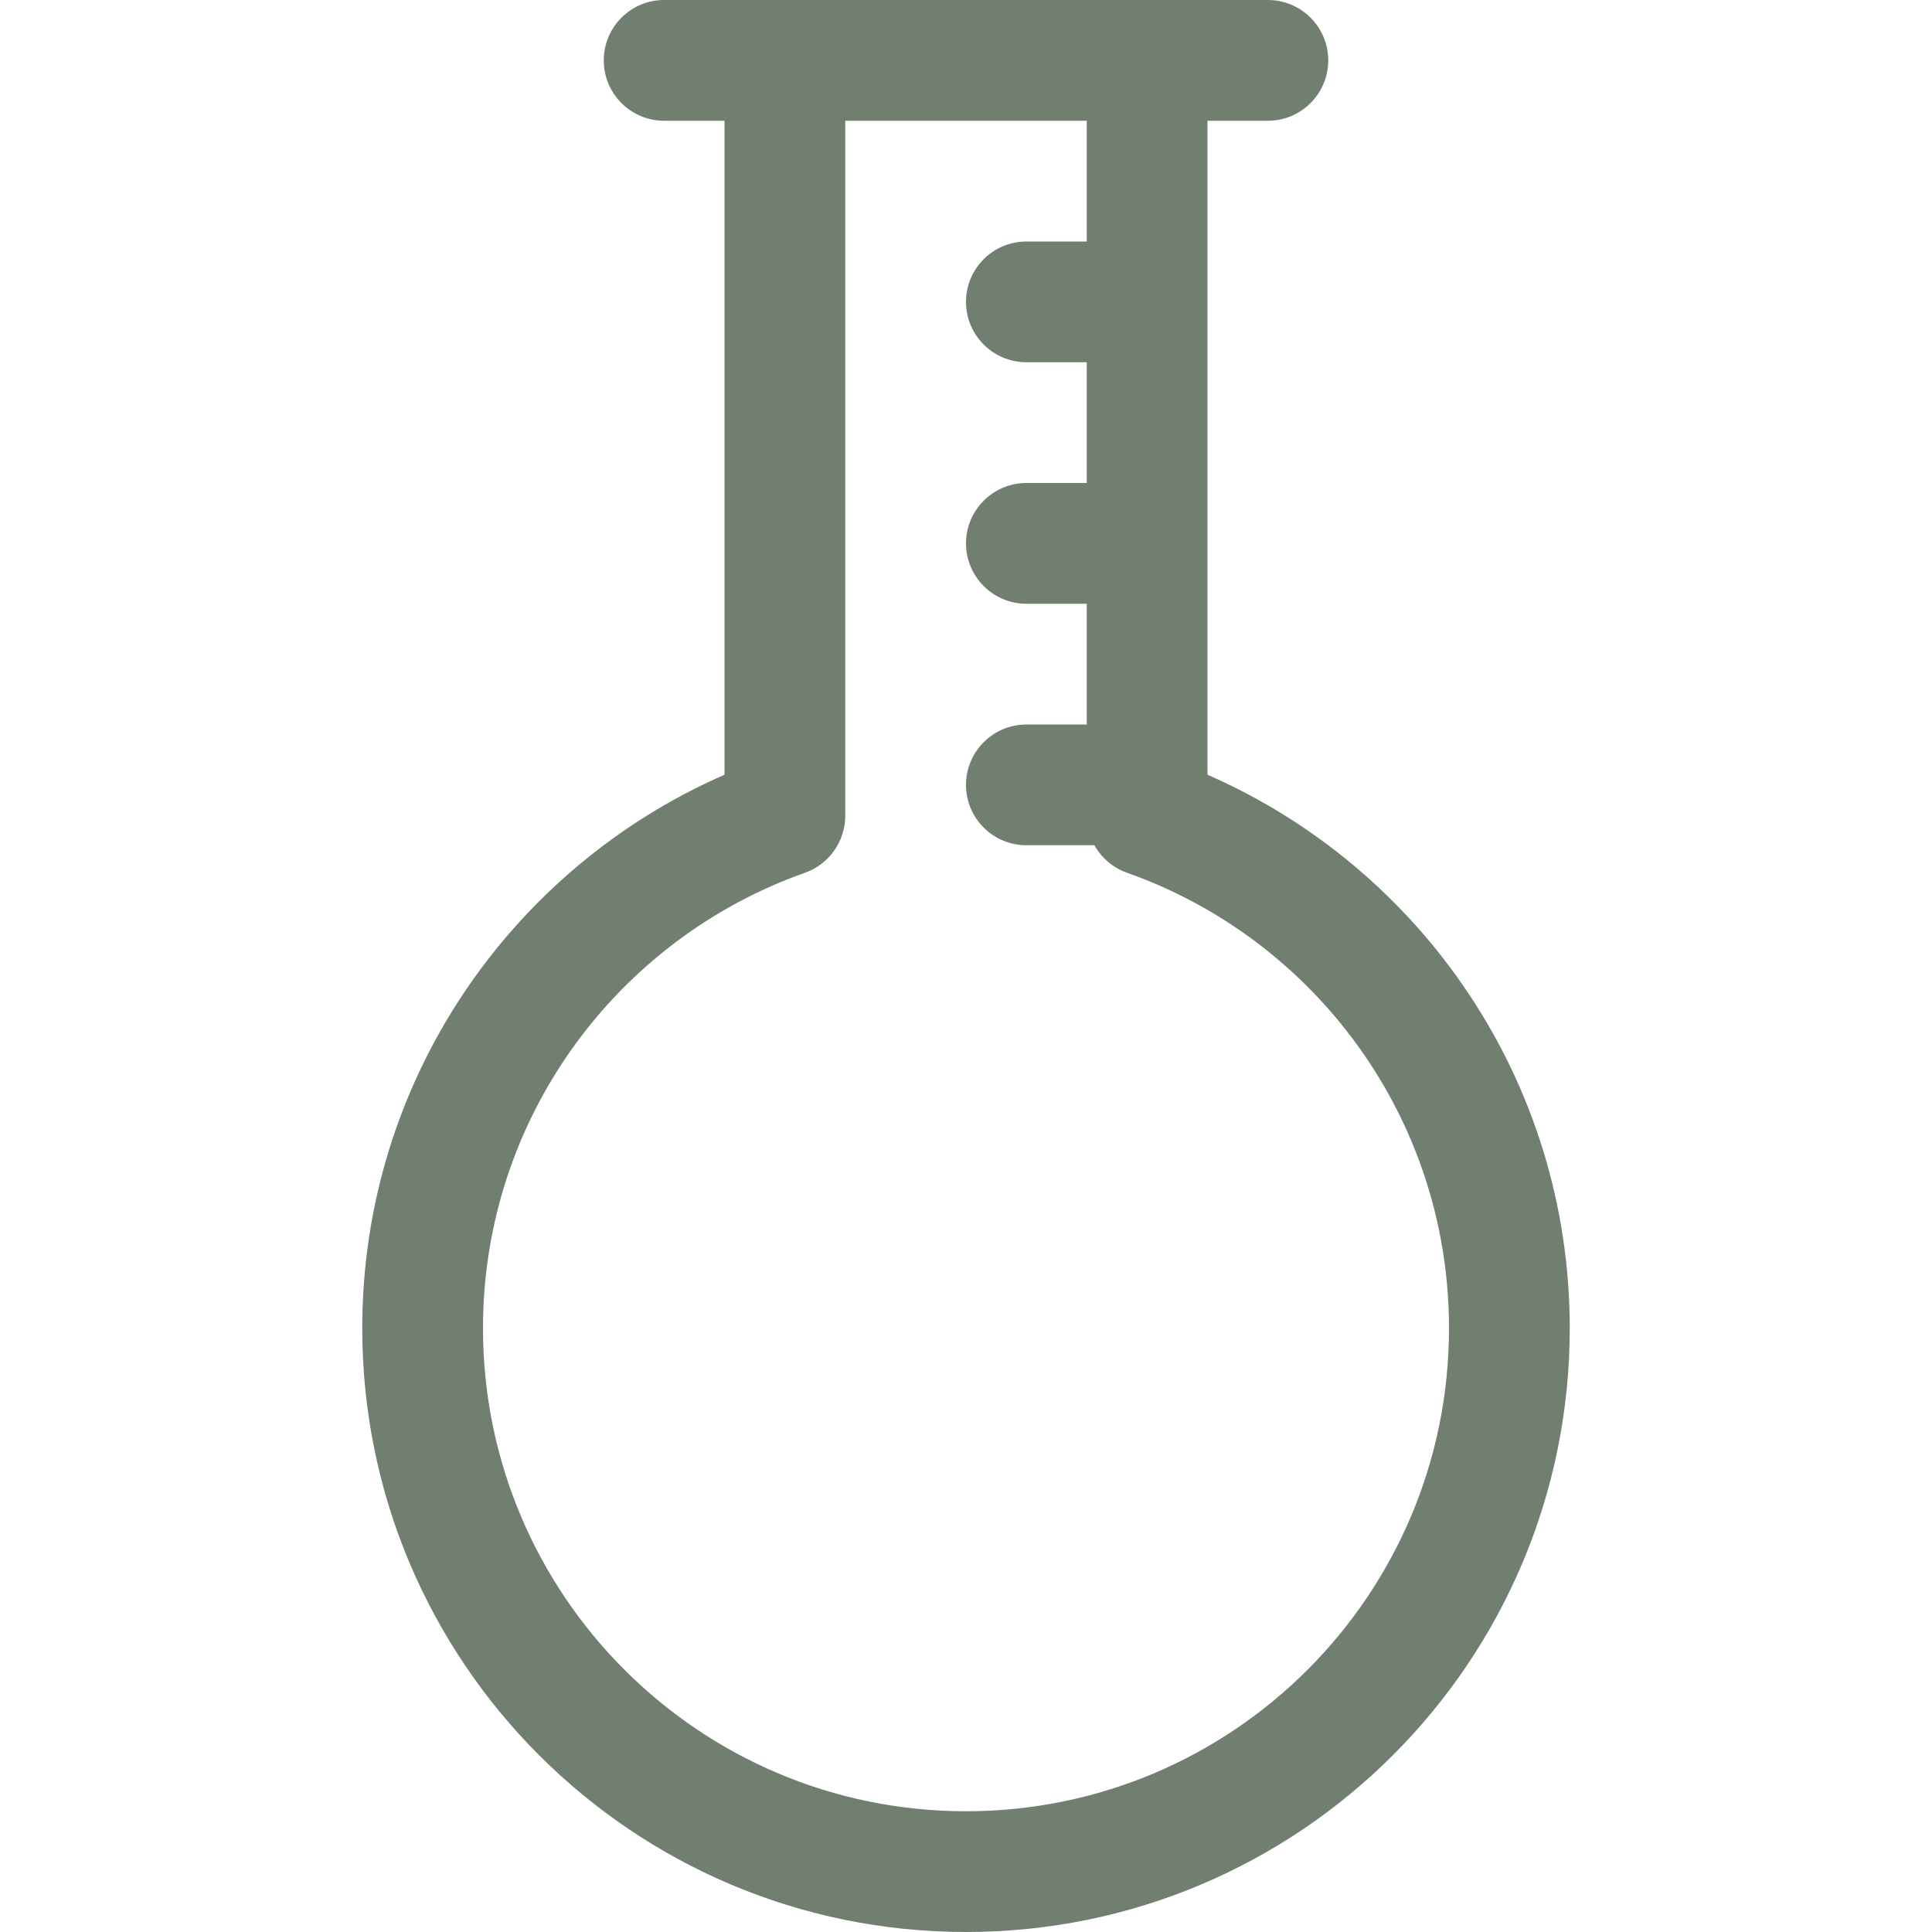 <?xml version="1.0" encoding="UTF-8"?> <svg xmlns="http://www.w3.org/2000/svg" width="30" height="30" viewBox="0 0 30 30" fill="none"><path fill-rule="evenodd" clip-rule="evenodd" d="M10.312 0C9.795 0 9.375 0.42 9.375 0.938C9.375 1.455 9.795 1.875 10.312 1.875H11.25V12.03C7.94 13.477 5.625 16.779 5.625 20.625C5.625 25.803 9.822 30 15 30C20.178 30 24.375 25.803 24.375 20.625C24.375 16.779 22.06 13.477 18.75 12.03L18.75 1.875H19.688C20.205 1.875 20.625 1.455 20.625 0.938C20.625 0.42 20.205 0 19.688 0H10.312ZM16.875 3.75H15.938C15.42 3.75 15 4.17 15 4.688C15 5.205 15.42 5.625 15.938 5.625H16.875L16.875 7.5H15.938C15.42 7.5 15 7.92 15 8.438C15 8.955 15.42 9.375 15.938 9.375H16.875V11.25H15.938C15.42 11.25 15 11.67 15 12.188C15 12.705 15.42 13.125 15.938 13.125H16.994C17.103 13.319 17.28 13.474 17.5 13.552C20.414 14.582 22.5 17.361 22.5 20.625C22.5 24.767 19.142 28.125 15 28.125C10.858 28.125 7.5 24.767 7.5 20.625C7.5 17.361 9.586 14.582 12.5 13.552C12.874 13.419 13.125 13.065 13.125 12.668V1.875H16.875V3.75Z" fill="#717F71"></path></svg> 